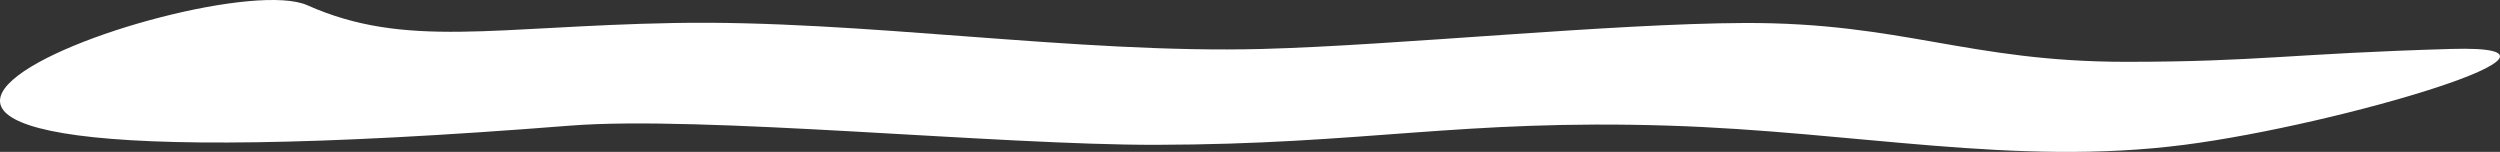 <?xml version="1.0" encoding="UTF-8"?> <svg xmlns="http://www.w3.org/2000/svg" width="7900" height="480" viewBox="0 0 7900 480" fill="none"><rect x="0" y="0" width="7900" height="480" fill="#333333" stroke="none"/> <path d="M971.068 16.57C1281.66 154.665 1562.39 83.048 2129.67 72.673C2722.22 61.836 3399.64 170.462 3990.34 154.666C4409.29 143.462 5090.81 74.394 5512.17 72.673C6010.38 70.638 6220.41 195.403 6718.68 195.338C7136.66 195.284 7237.49 169.481 7744.88 154.666C8252.27 139.85 7394.12 394.178 6902.68 457.623C6367.69 526.691 5860.61 415.531 5272.9 397.017C4617.25 376.364 4311.81 456.539 3651.84 457.623C3152.04 458.444 2215.17 364.291 1801.63 397.017C-1477.3 656.497 660.478 -121.526 971.068 16.57Z" fill="white"></path> </svg> 